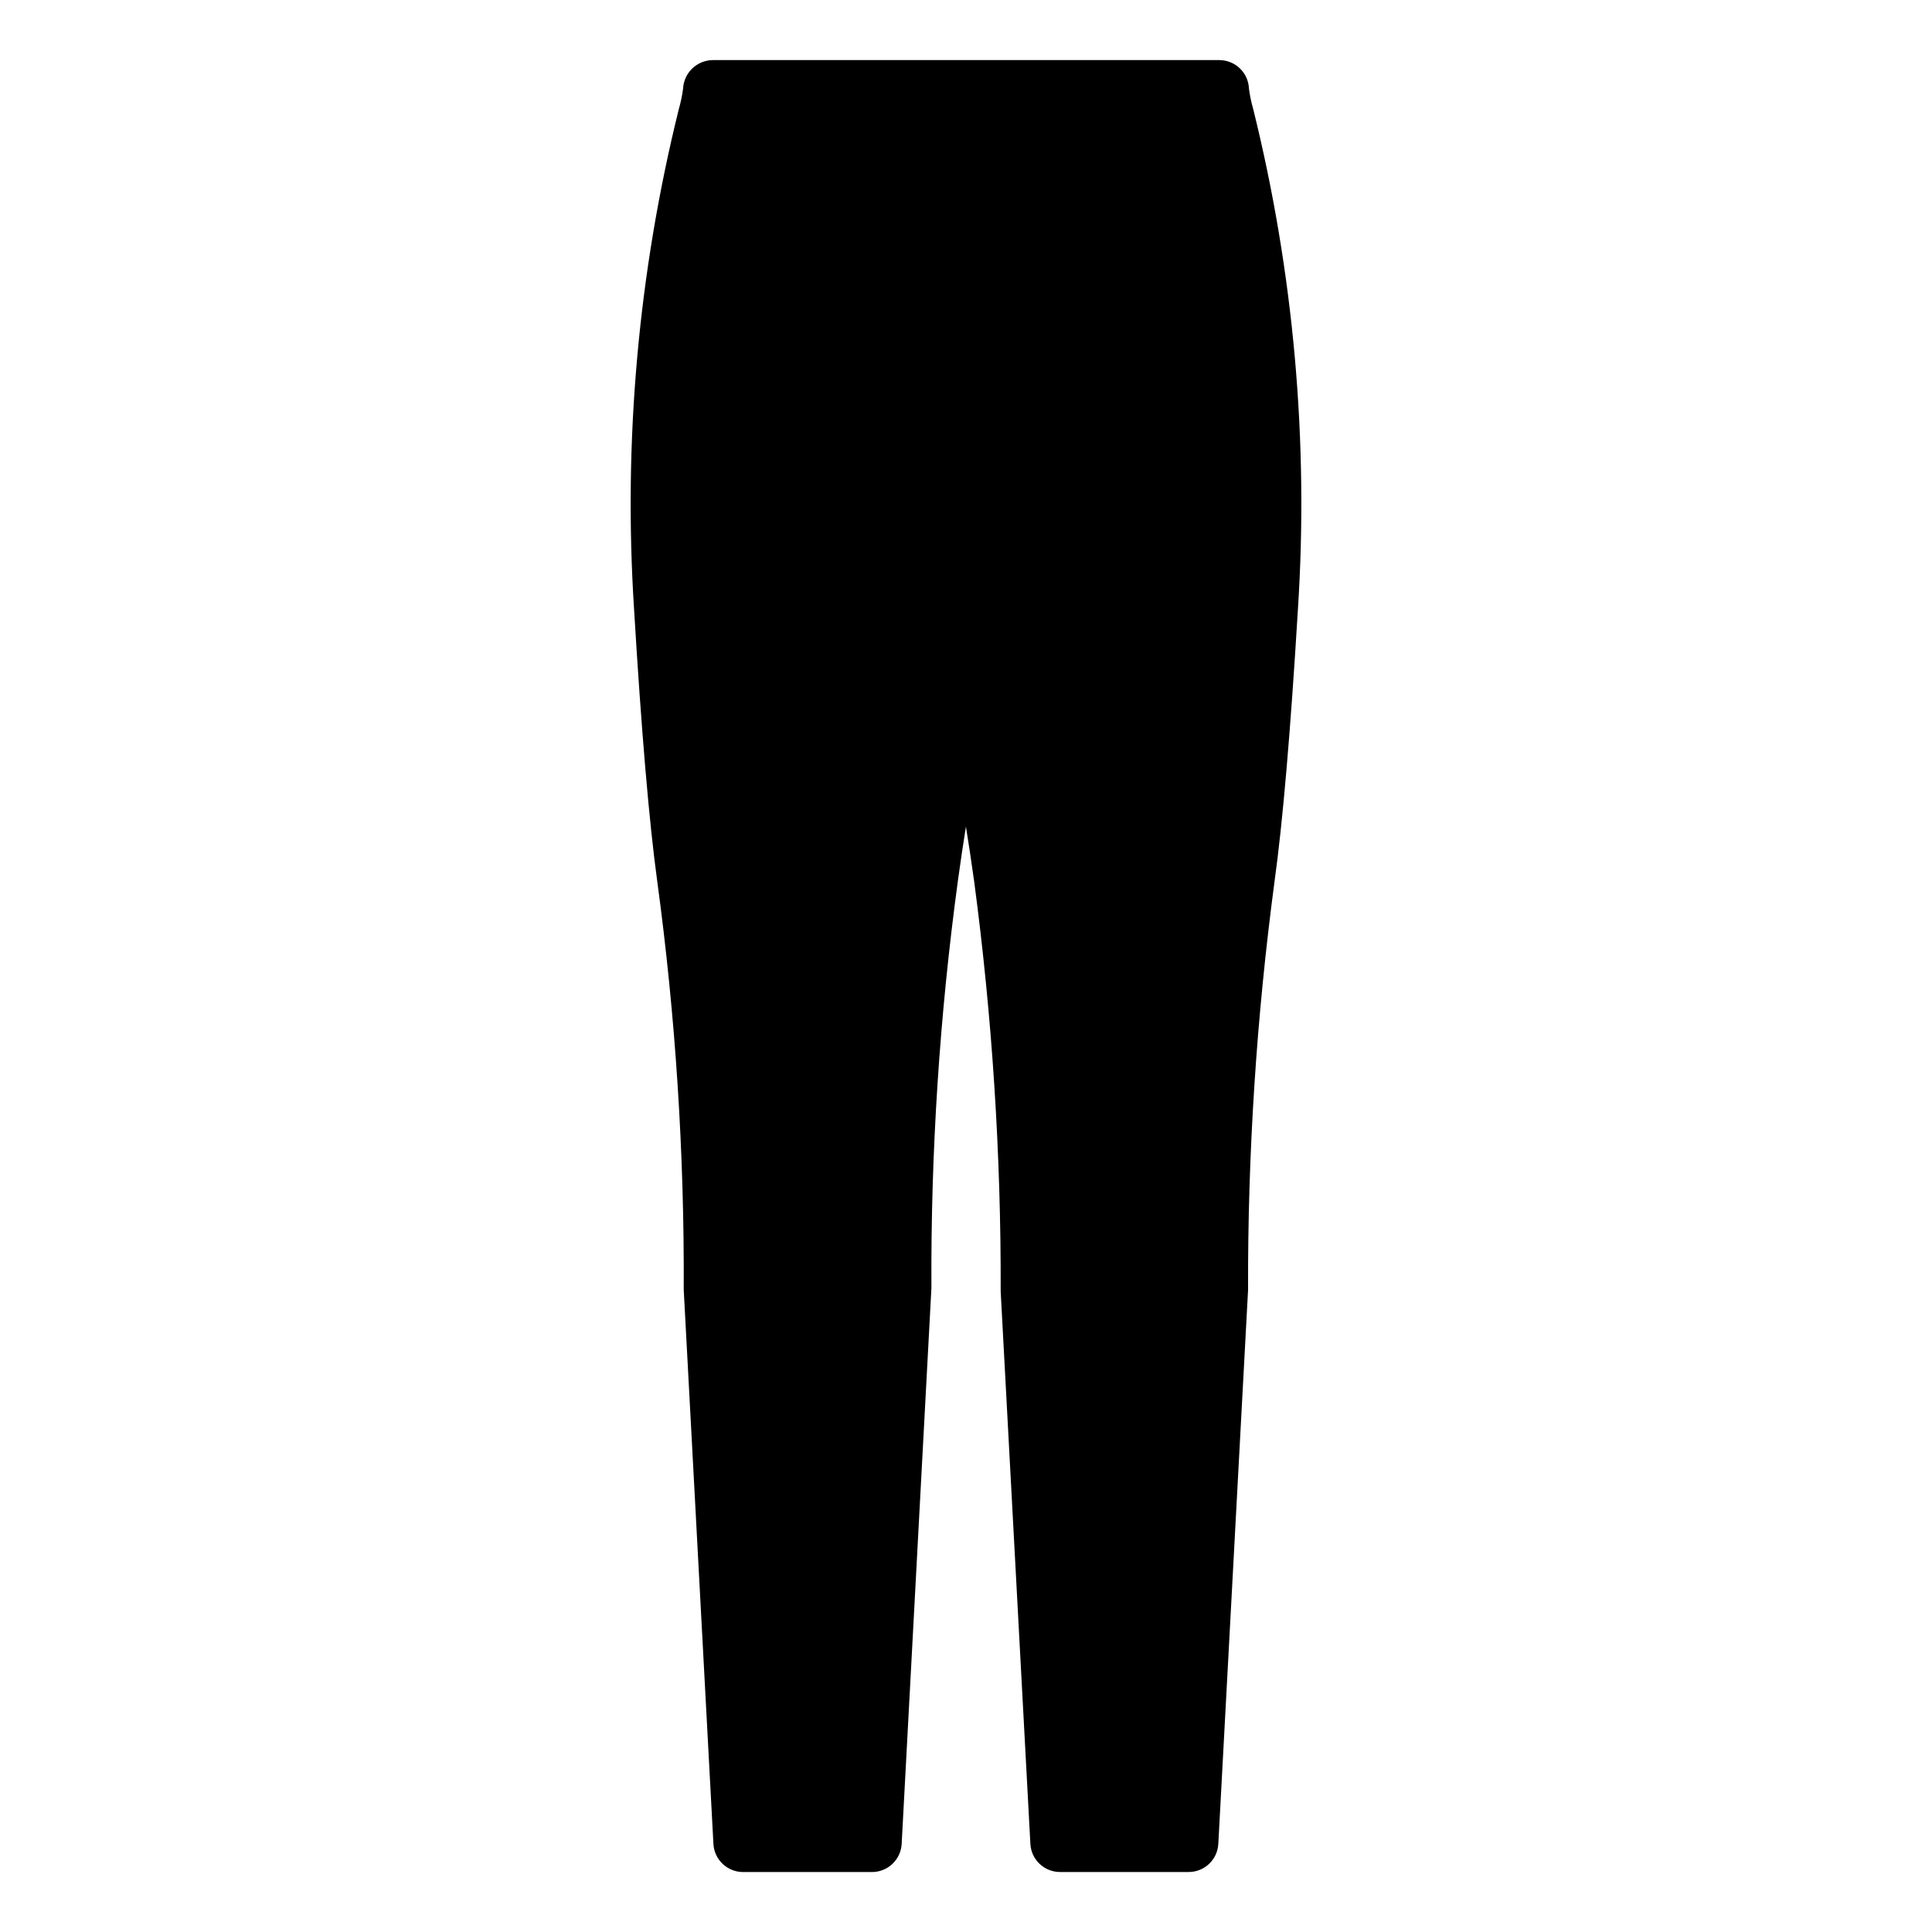 <?xml version="1.0" encoding="UTF-8"?>
<!-- Uploaded to: ICON Repo, www.svgrepo.com, Generator: ICON Repo Mixer Tools -->
<svg fill="#000000" width="800px" height="800px" version="1.1" viewBox="144 144 512 512" xmlns="http://www.w3.org/2000/svg">
 <path d="m487.96 305.49c-1.949 32.316-4.035 56.586-6.199 72.133-4.773 35.863-7.117 72.008-7.008 108.19l-7.887 146.84c-0.223 4.18-3.676 7.449-7.859 7.449h-34.086c-4.184 0-7.633-3.269-7.859-7.449l-7.871-146.42v0.004c0.109-36.324-2.238-72.617-7.023-108.62-0.77-5.519-1.496-10.309-2.184-14.551-0.676 4.199-1.387 8.949-2.137 14.398v-0.004c-4.852 35.754-7.195 71.801-7.012 107.88l-7.883 147.32c-0.227 4.18-3.68 7.449-7.863 7.449h-34.16c-4.184 0-7.637-3.269-7.863-7.449l-7.871-146.89v0.004c0.184-36.215-2.16-72.395-7.023-108.28-2.141-15.598-4.203-39.836-6.137-72.062-2.867-44.523 1.133-89.223 11.863-132.53 0.512-1.777 0.891-3.586 1.129-5.422 0.215-4.199 3.66-7.508 7.863-7.555h134.23c4.231 0 7.703 3.34 7.867 7.562 0.238 1.828 0.617 3.637 1.129 5.406v0.008c10.734 43.332 14.73 88.059 11.844 132.61z"/>
</svg>